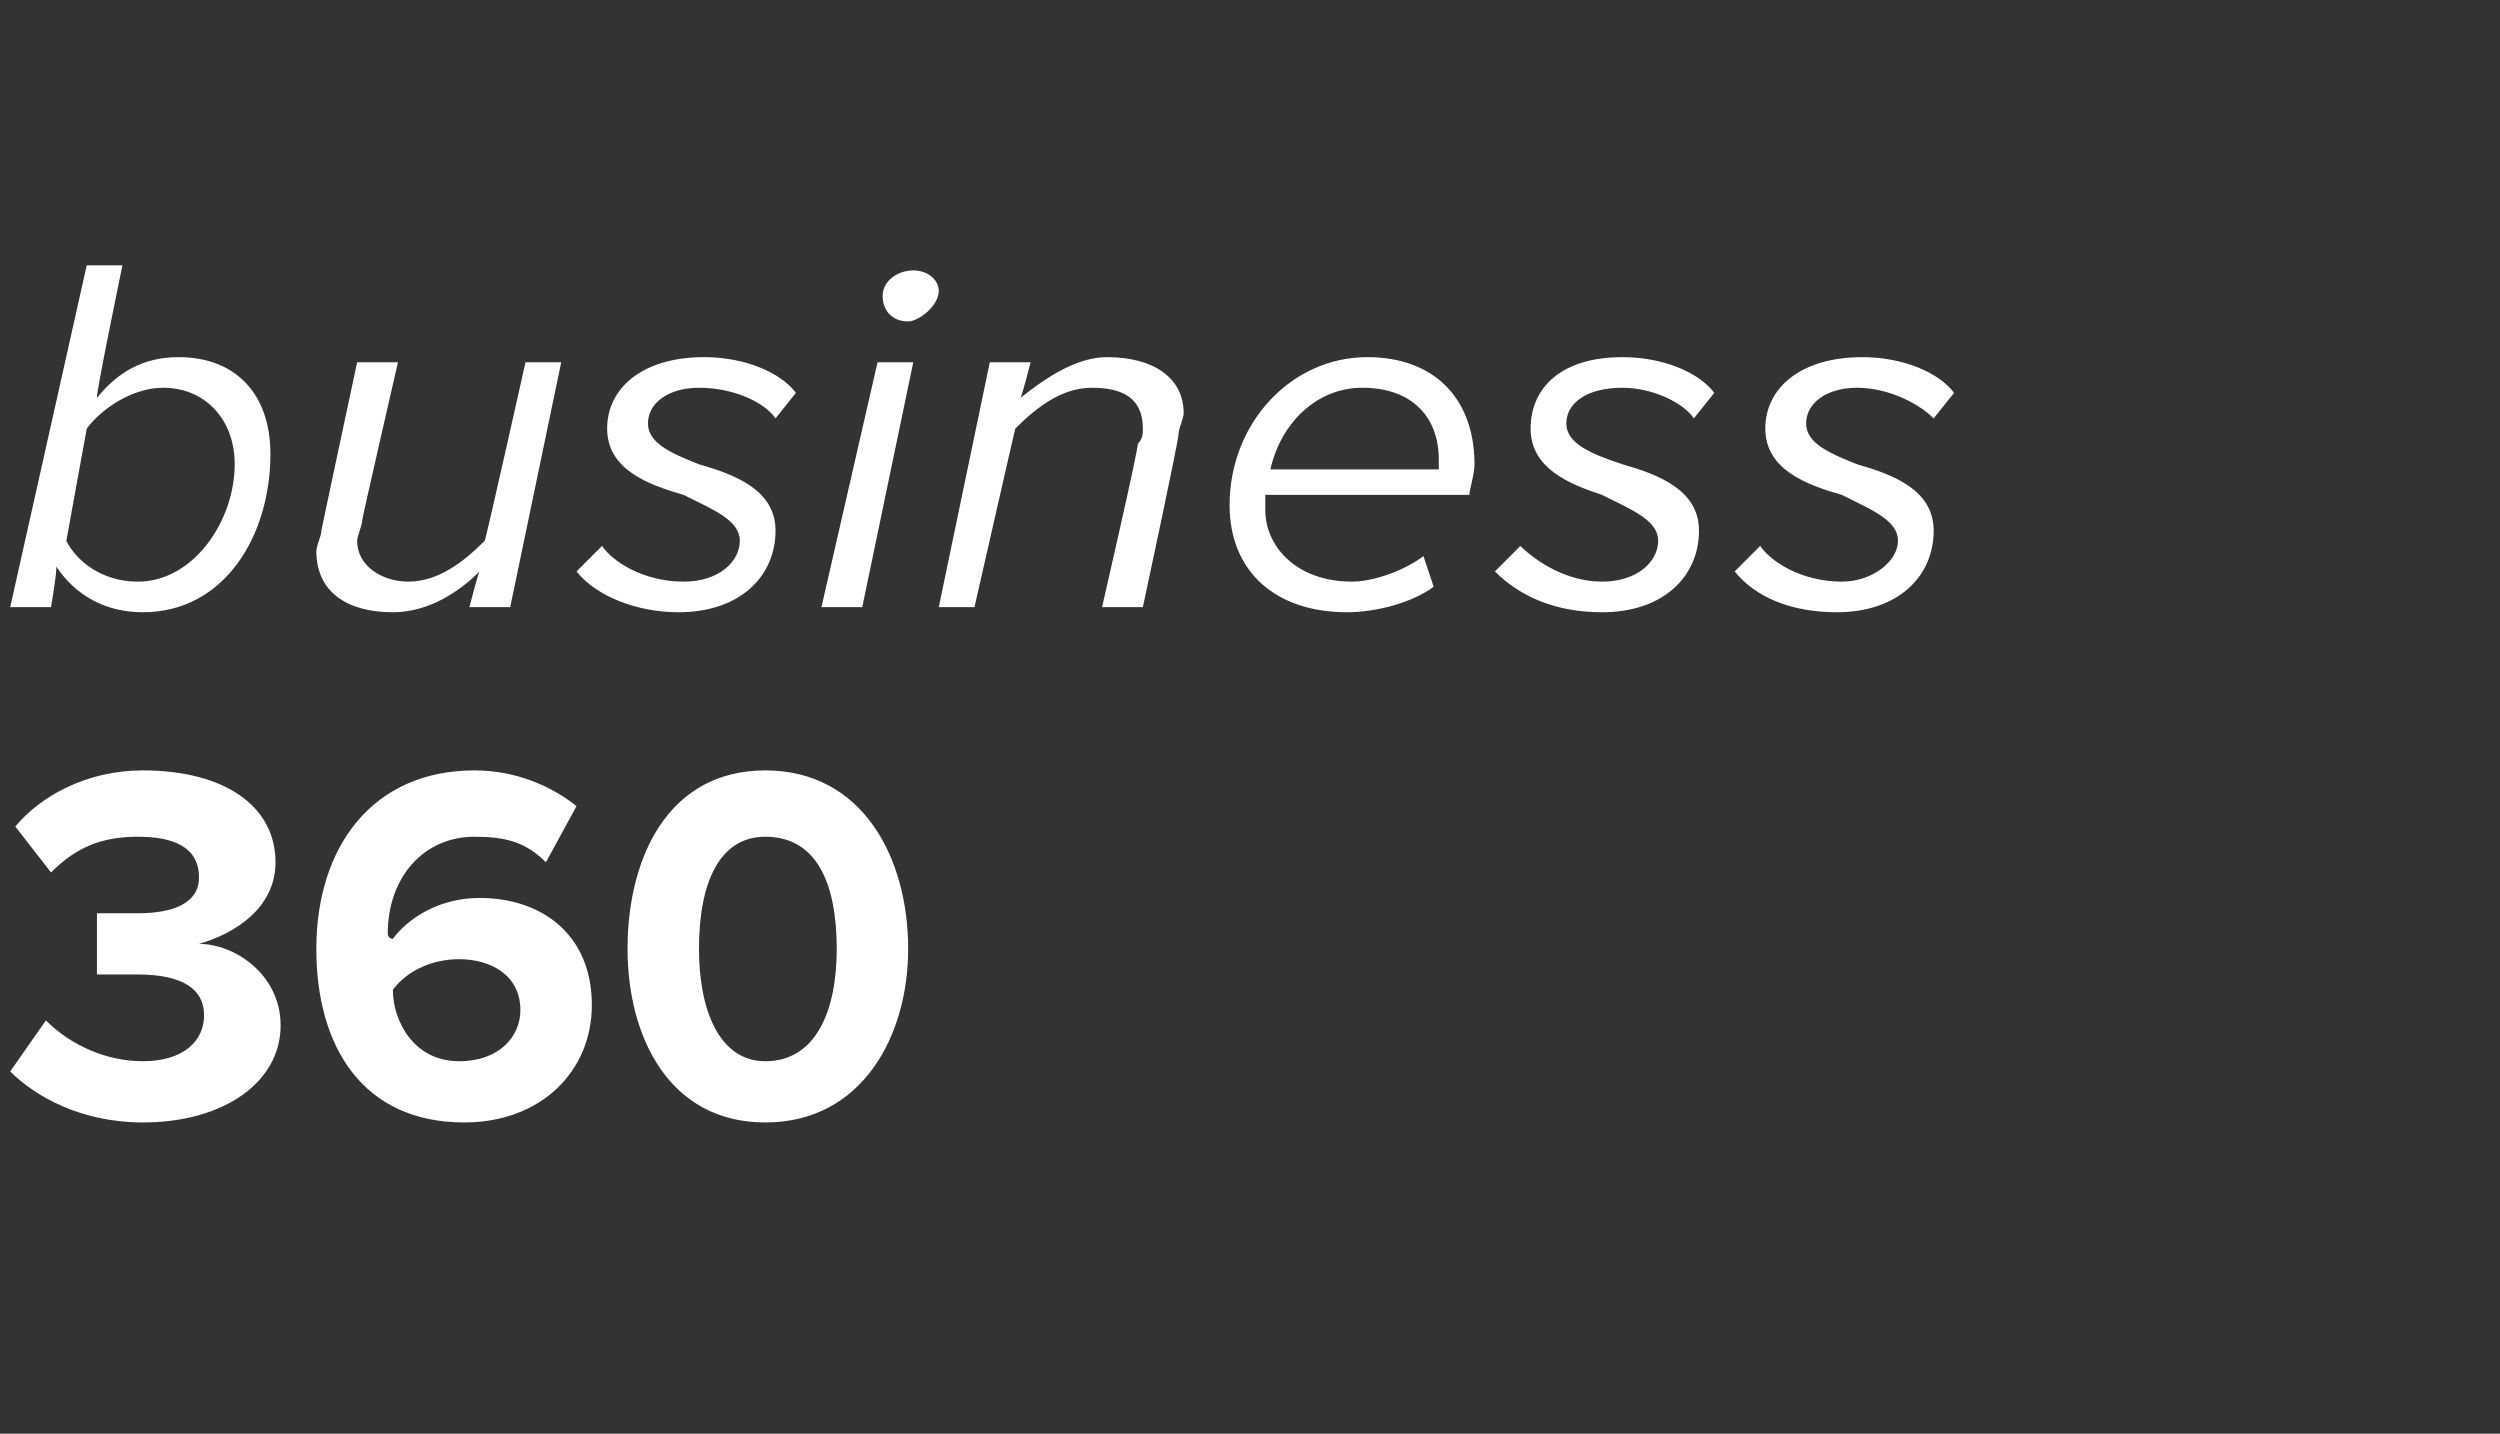 <?xml version="1.0" standalone="no"?>
<!DOCTYPE svg PUBLIC "-//W3C//DTD SVG 1.1//EN" "http://www.w3.org/Graphics/SVG/1.1/DTD/svg11.dtd">
<svg xmlns="http://www.w3.org/2000/svg" version="1.1" width="49px" height="28.1px" viewBox="0 -4 49 28.1" style="top:-4px">
  <rect x="0" y="-4" width="49" height="28.1" fill="#333333" stroke="none"/>
  <desc>business 360</desc>
  <defs/>
  <g id="Polygon62137">
    <path d="M 0.9 16 C 1.4 16.5 2.1 16.8 2.8 16.8 C 3.6 16.8 4 16.4 4 15.9 C 4 15.4 3.6 15.1 2.7 15.1 C 2.4 15.1 2 15.1 1.9 15.1 C 1.9 15.1 1.9 13.9 1.9 13.9 C 2 13.9 2.4 13.9 2.7 13.9 C 3.4 13.9 3.9 13.7 3.9 13.2 C 3.9 12.6 3.4 12.4 2.7 12.4 C 2 12.4 1.5 12.6 1 13.1 C 1 13.1 0.3 12.2 0.3 12.2 C 0.8 11.6 1.7 11.1 2.8 11.1 C 4.4 11.1 5.4 11.8 5.4 12.9 C 5.4 13.8 4.6 14.3 3.9 14.5 C 4.6 14.5 5.5 15.1 5.5 16.1 C 5.5 17.2 4.4 18 2.8 18 C 1.6 18 0.7 17.5 0.2 17 C 0.2 17 0.9 16 0.9 16 Z M 9.3 11.1 C 10.1 11.1 10.8 11.4 11.3 11.8 C 11.3 11.8 10.7 12.9 10.7 12.9 C 10.3 12.5 9.9 12.4 9.3 12.4 C 8.3 12.4 7.6 13.2 7.6 14.3 C 7.6 14.3 7.6 14.4 7.7 14.4 C 8 14 8.6 13.6 9.4 13.6 C 10.6 13.6 11.6 14.3 11.6 15.7 C 11.6 17 10.6 18 9.1 18 C 7.1 18 6.2 16.5 6.2 14.6 C 6.2 12.6 7.3 11.1 9.3 11.1 Z M 9 14.8 C 8.5 14.8 8 15 7.7 15.4 C 7.7 16 8.1 16.8 9 16.8 C 9.8 16.8 10.2 16.3 10.2 15.8 C 10.2 15.1 9.6 14.8 9 14.8 Z M 15 11.1 C 16.9 11.1 17.8 12.8 17.8 14.6 C 17.8 16.3 16.9 18 15 18 C 13.1 18 12.3 16.3 12.3 14.6 C 12.3 12.8 13.1 11.1 15 11.1 Z M 15 12.4 C 14.1 12.4 13.7 13.3 13.7 14.6 C 13.7 15.8 14.1 16.8 15 16.8 C 16 16.8 16.4 15.8 16.4 14.6 C 16.4 13.3 16 12.4 15 12.4 Z " stroke="none" fill="#fff"/>
  </g>
  <g id="Polygon62136">
    <path d="M 1 7.9 L 0.2 7.9 L 1.7 1.2 L 2.4 1.2 C 2.4 1.2 1.87 3.76 1.9 3.8 C 2.3 3.3 2.8 3 3.5 3 C 4.6 3 5.3 3.7 5.3 4.9 C 5.3 6.5 4.4 8 2.8 8 C 2.1 8 1.5 7.7 1.1 7.1 C 1.13 7.14 1 7.9 1 7.9 Z M 3.2 3.6 C 2.6 3.6 2 4 1.7 4.4 C 1.7 4.4 1.3 6.6 1.3 6.6 C 1.5 7 2 7.4 2.7 7.4 C 3.8 7.4 4.6 6.2 4.6 5.1 C 4.6 4.2 4 3.6 3.2 3.6 Z M 7.8 3.1 C 7.8 3.1 7.08 6.23 7.1 6.2 C 7.1 6.3 7 6.5 7 6.6 C 7 7.1 7.5 7.4 8 7.4 C 8.6 7.4 9.1 7 9.5 6.6 C 9.52 6.59 10.3 3.1 10.3 3.1 L 11 3.1 L 10 7.9 L 9.2 7.9 C 9.2 7.9 9.38 7.2 9.4 7.2 C 9 7.6 8.4 8 7.7 8 C 6.8 8 6.2 7.6 6.2 6.8 C 6.2 6.7 6.3 6.5 6.3 6.4 C 6.29 6.42 7 3.1 7 3.1 L 7.8 3.1 Z M 11.8 6.7 C 12 7 12.6 7.4 13.4 7.4 C 14.1 7.4 14.5 7 14.5 6.6 C 14.5 6.2 14 6 13.4 5.7 C 12.7 5.5 11.9 5.2 11.9 4.4 C 11.9 3.6 12.6 3 13.8 3 C 14.6 3 15.3 3.3 15.6 3.7 C 15.6 3.7 15.2 4.2 15.2 4.2 C 15 3.9 14.4 3.6 13.7 3.6 C 13.1 3.6 12.7 3.9 12.7 4.3 C 12.7 4.7 13.2 4.9 13.7 5.1 C 14.4 5.3 15.2 5.6 15.2 6.4 C 15.2 7.3 14.5 8 13.3 8 C 12.5 8 11.7 7.7 11.3 7.2 C 11.3 7.2 11.8 6.7 11.8 6.7 Z M 17.9 1.3 C 18.2 1.3 18.4 1.5 18.4 1.7 C 18.4 2 18 2.3 17.8 2.3 C 17.5 2.3 17.3 2.1 17.3 1.8 C 17.3 1.5 17.6 1.3 17.9 1.3 Z M 16.1 7.9 L 17.2 3.1 L 17.9 3.1 L 16.9 7.9 L 16.1 7.9 Z M 21.6 7.9 C 21.6 7.9 22.33 4.73 22.3 4.7 C 22.4 4.6 22.4 4.5 22.4 4.4 C 22.4 3.8 22 3.6 21.4 3.6 C 20.8 3.6 20.3 4 19.9 4.4 C 19.9 4.38 19.1 7.9 19.1 7.9 L 18.4 7.9 L 19.4 3.1 L 20.2 3.1 C 20.2 3.1 20.03 3.77 20 3.8 C 20.5 3.4 21.1 3 21.7 3 C 22.6 3 23.2 3.4 23.2 4.1 C 23.2 4.2 23.1 4.4 23.1 4.5 C 23.12 4.55 22.4 7.9 22.4 7.9 L 21.6 7.9 Z M 26.8 3 C 28.1 3 28.9 3.8 28.9 5.1 C 28.9 5.3 28.8 5.6 28.8 5.7 C 28.8 5.7 24.8 5.7 24.8 5.7 C 24.8 5.8 24.8 5.9 24.8 6 C 24.8 6.7 25.4 7.4 26.5 7.4 C 26.9 7.4 27.5 7.2 27.9 6.9 C 27.9 6.9 28.1 7.5 28.1 7.5 C 27.7 7.8 27 8 26.4 8 C 25 8 24.1 7.2 24.1 5.9 C 24.1 4.3 25.3 3 26.8 3 Z M 28.2 5.2 C 28.2 5.1 28.2 5 28.2 5 C 28.2 4.2 27.7 3.6 26.7 3.6 C 25.8 3.6 25.1 4.3 24.9 5.2 C 24.9 5.2 28.2 5.2 28.2 5.2 Z M 29.8 6.7 C 30.1 7 30.7 7.4 31.4 7.4 C 32.1 7.4 32.5 7 32.5 6.6 C 32.5 6.2 32 6 31.4 5.7 C 30.8 5.5 30 5.2 30 4.4 C 30 3.6 30.6 3 31.8 3 C 32.6 3 33.3 3.3 33.6 3.7 C 33.6 3.7 33.2 4.2 33.2 4.2 C 33 3.9 32.4 3.6 31.8 3.6 C 31.1 3.6 30.7 3.9 30.7 4.3 C 30.7 4.7 31.2 4.9 31.8 5.1 C 32.5 5.3 33.3 5.6 33.3 6.4 C 33.3 7.3 32.6 8 31.4 8 C 30.5 8 29.8 7.7 29.3 7.2 C 29.3 7.2 29.8 6.7 29.8 6.7 Z M 34.5 6.7 C 34.7 7 35.3 7.4 36.1 7.4 C 36.7 7.4 37.2 7 37.2 6.6 C 37.2 6.2 36.7 6 36.1 5.7 C 35.4 5.5 34.6 5.2 34.6 4.4 C 34.6 3.6 35.3 3 36.5 3 C 37.3 3 38 3.3 38.3 3.7 C 38.3 3.7 37.9 4.2 37.9 4.2 C 37.6 3.9 37 3.6 36.4 3.6 C 35.8 3.6 35.4 3.9 35.4 4.3 C 35.4 4.7 35.9 4.9 36.4 5.1 C 37.1 5.3 37.9 5.6 37.9 6.4 C 37.9 7.3 37.2 8 36 8 C 35.1 8 34.4 7.7 34 7.2 C 34 7.2 34.5 6.7 34.5 6.7 Z " stroke="none" fill="#fff"/>
  </g>
</svg>